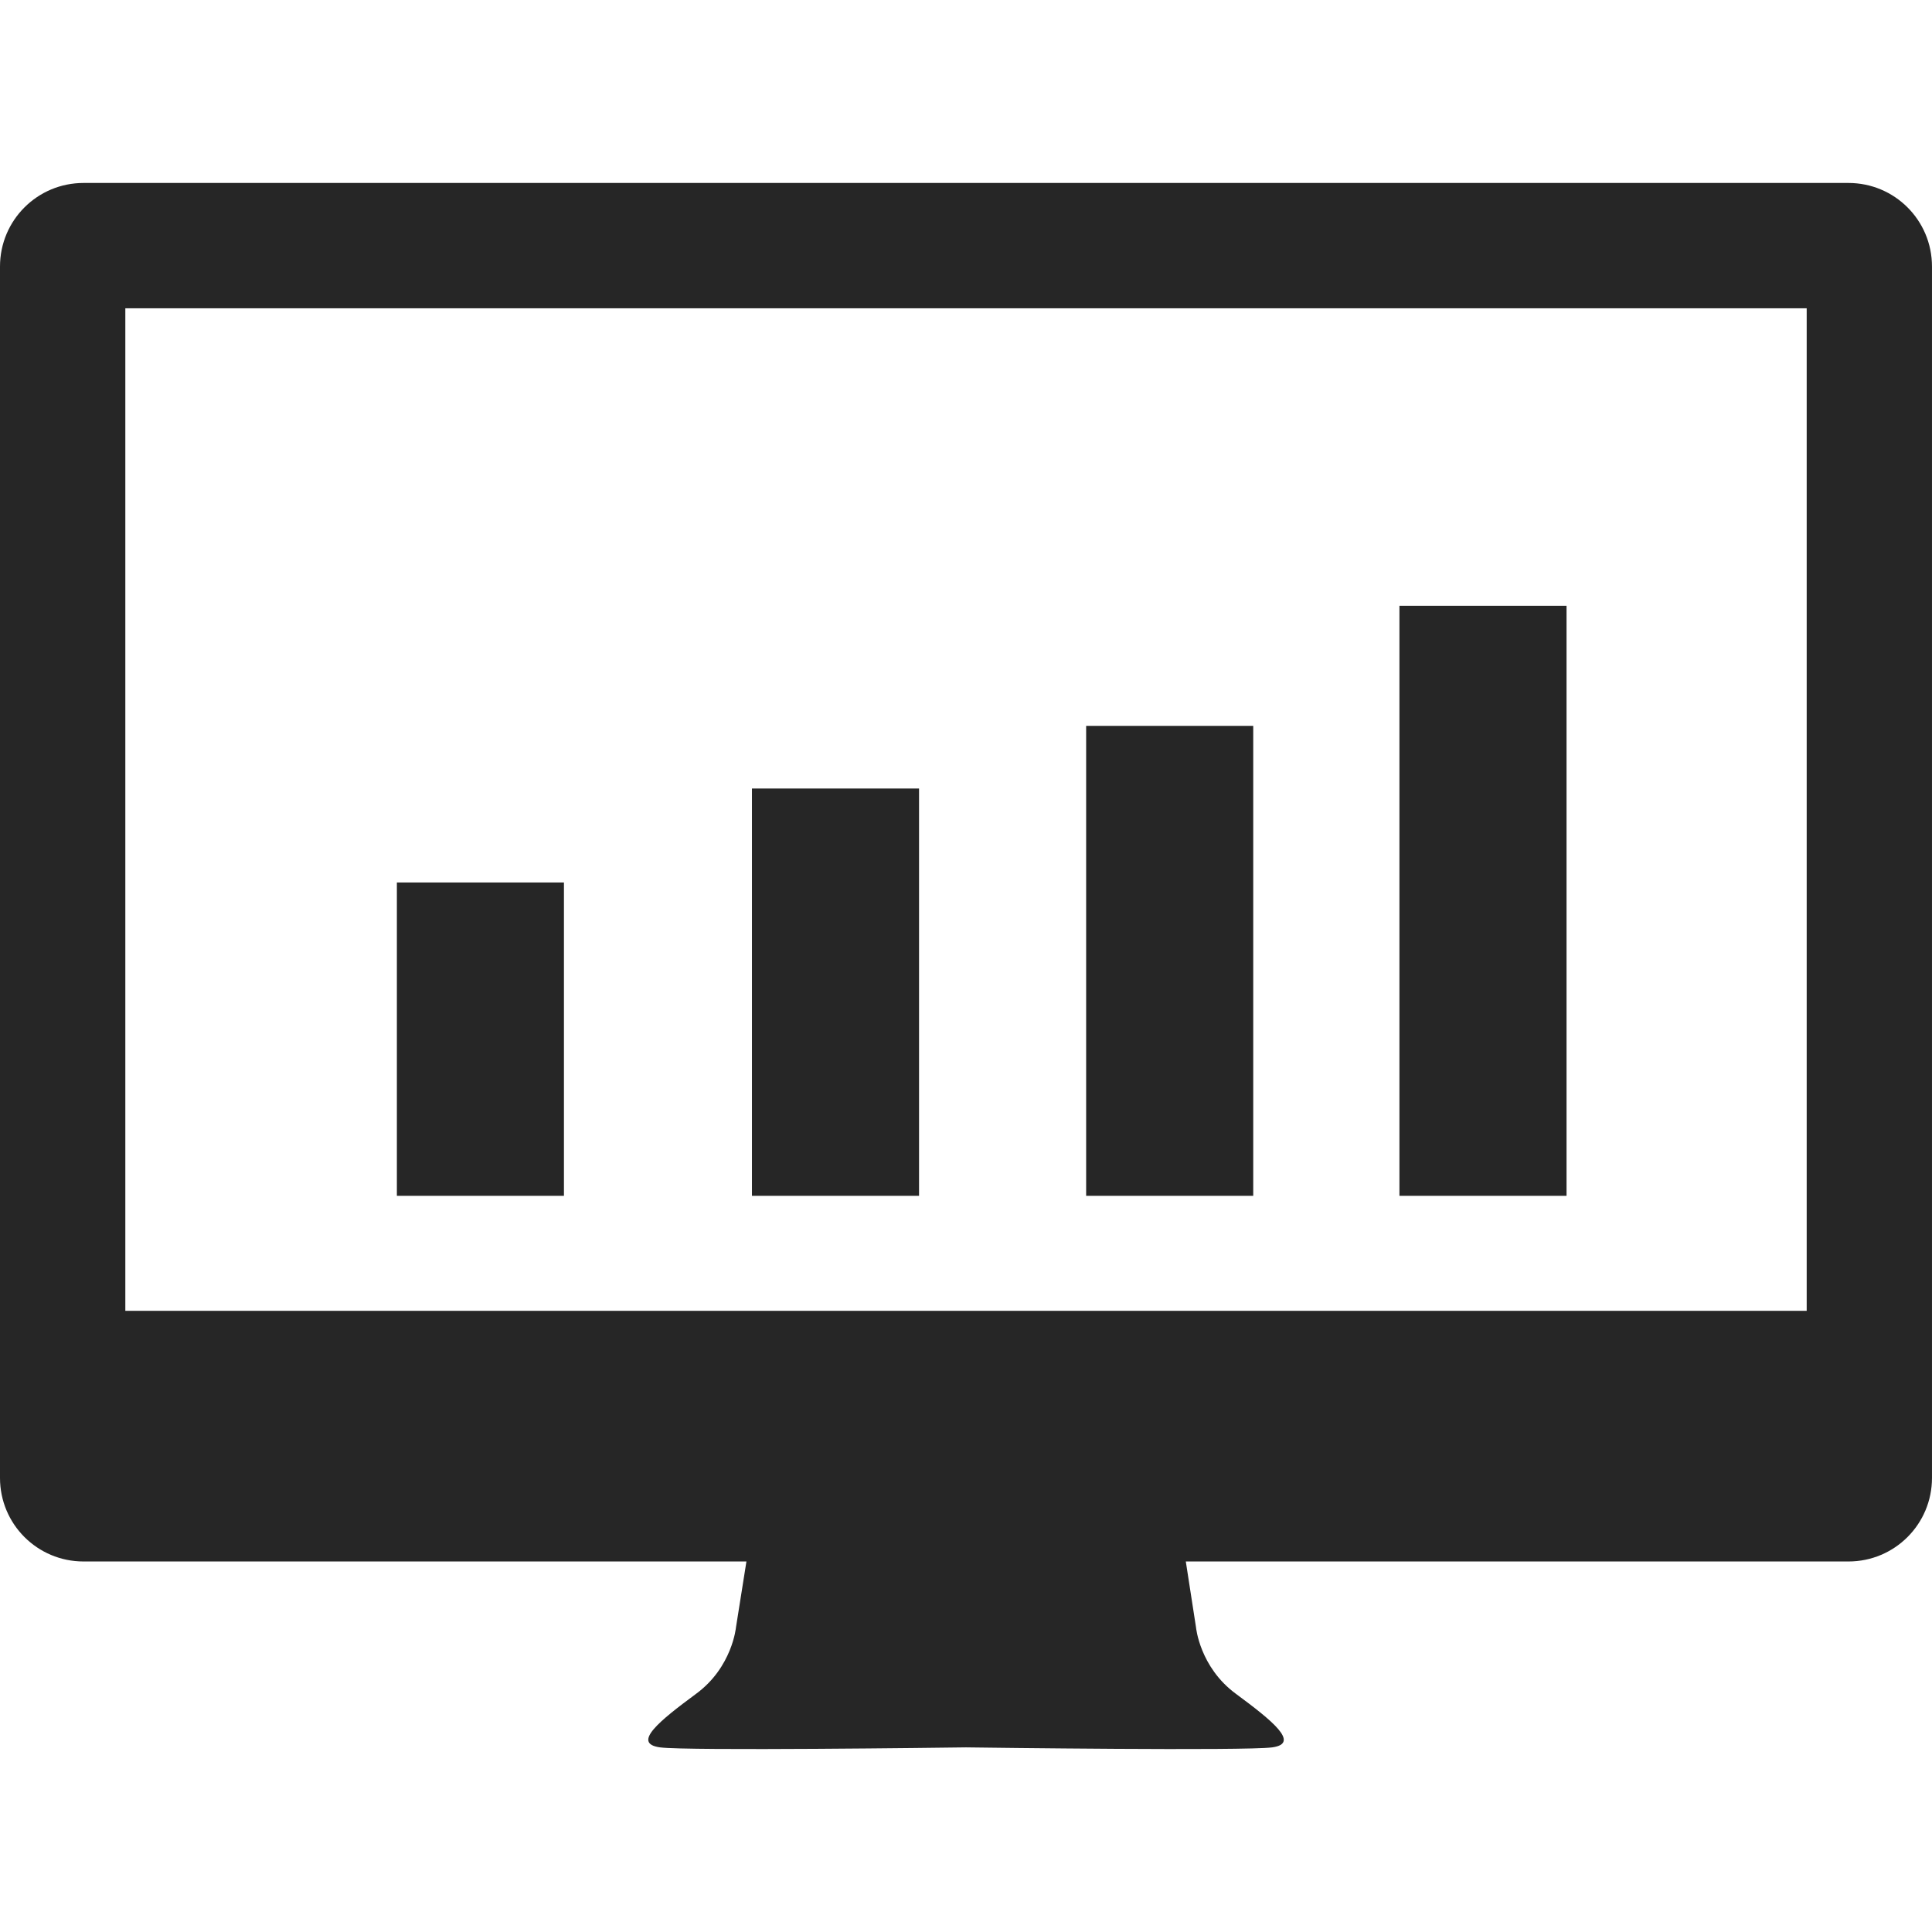 <?xml version="1.0" encoding="iso-8859-1"?>
<!-- Generator: Adobe Illustrator 19.0.1, SVG Export Plug-In . SVG Version: 6.00 Build 0)  -->
<svg version="1.1" xmlns="http://www.w3.org/2000/svg" xmlns:xlink="http://www.w3.org/1999/xlink" x="0px" y="0px"
	 viewBox="0 0 128 128" style="enable-background:new 0 0 128 128;" xml:space="preserve">
<g id="_x32_">
	<path id="icon_5_" style="fill:#262626;" d="M122.465,12.122H5.535C2.474,12.122,0,14.595,0,17.657v80.26
		c0,3.062,2.474,5.535,5.535,5.535h43.918l-0.692,4.359c0,0-0.242,2.647-2.647,4.411c-2.387,1.764-4.29,3.286-2.387,3.546
		c1.816,0.242,19.01,0.017,20.272,0c1.28,0.017,18.456,0.242,20.29,0c1.885-0.259-0.017-1.782-2.404-3.546
		c-2.404-1.764-2.647-4.411-2.647-4.411l-0.675-4.359h43.901c3.062,0,5.535-2.474,5.535-5.535v-80.26
		C128,14.595,125.526,12.122,122.465,12.122z M119.697,86.846H8.303V20.424h111.395V86.846z M26.294,58.468h11.069v20.758H26.294
		V58.468z M49.818,52.241h11.071v26.985H49.818V52.241z M71.96,48.09H83.03v31.136H71.96V48.09z M92.716,40.133h11.071v39.093
		H92.716V40.133z"/>
</g>
<g id="Layer_1">
</g>
</svg>
